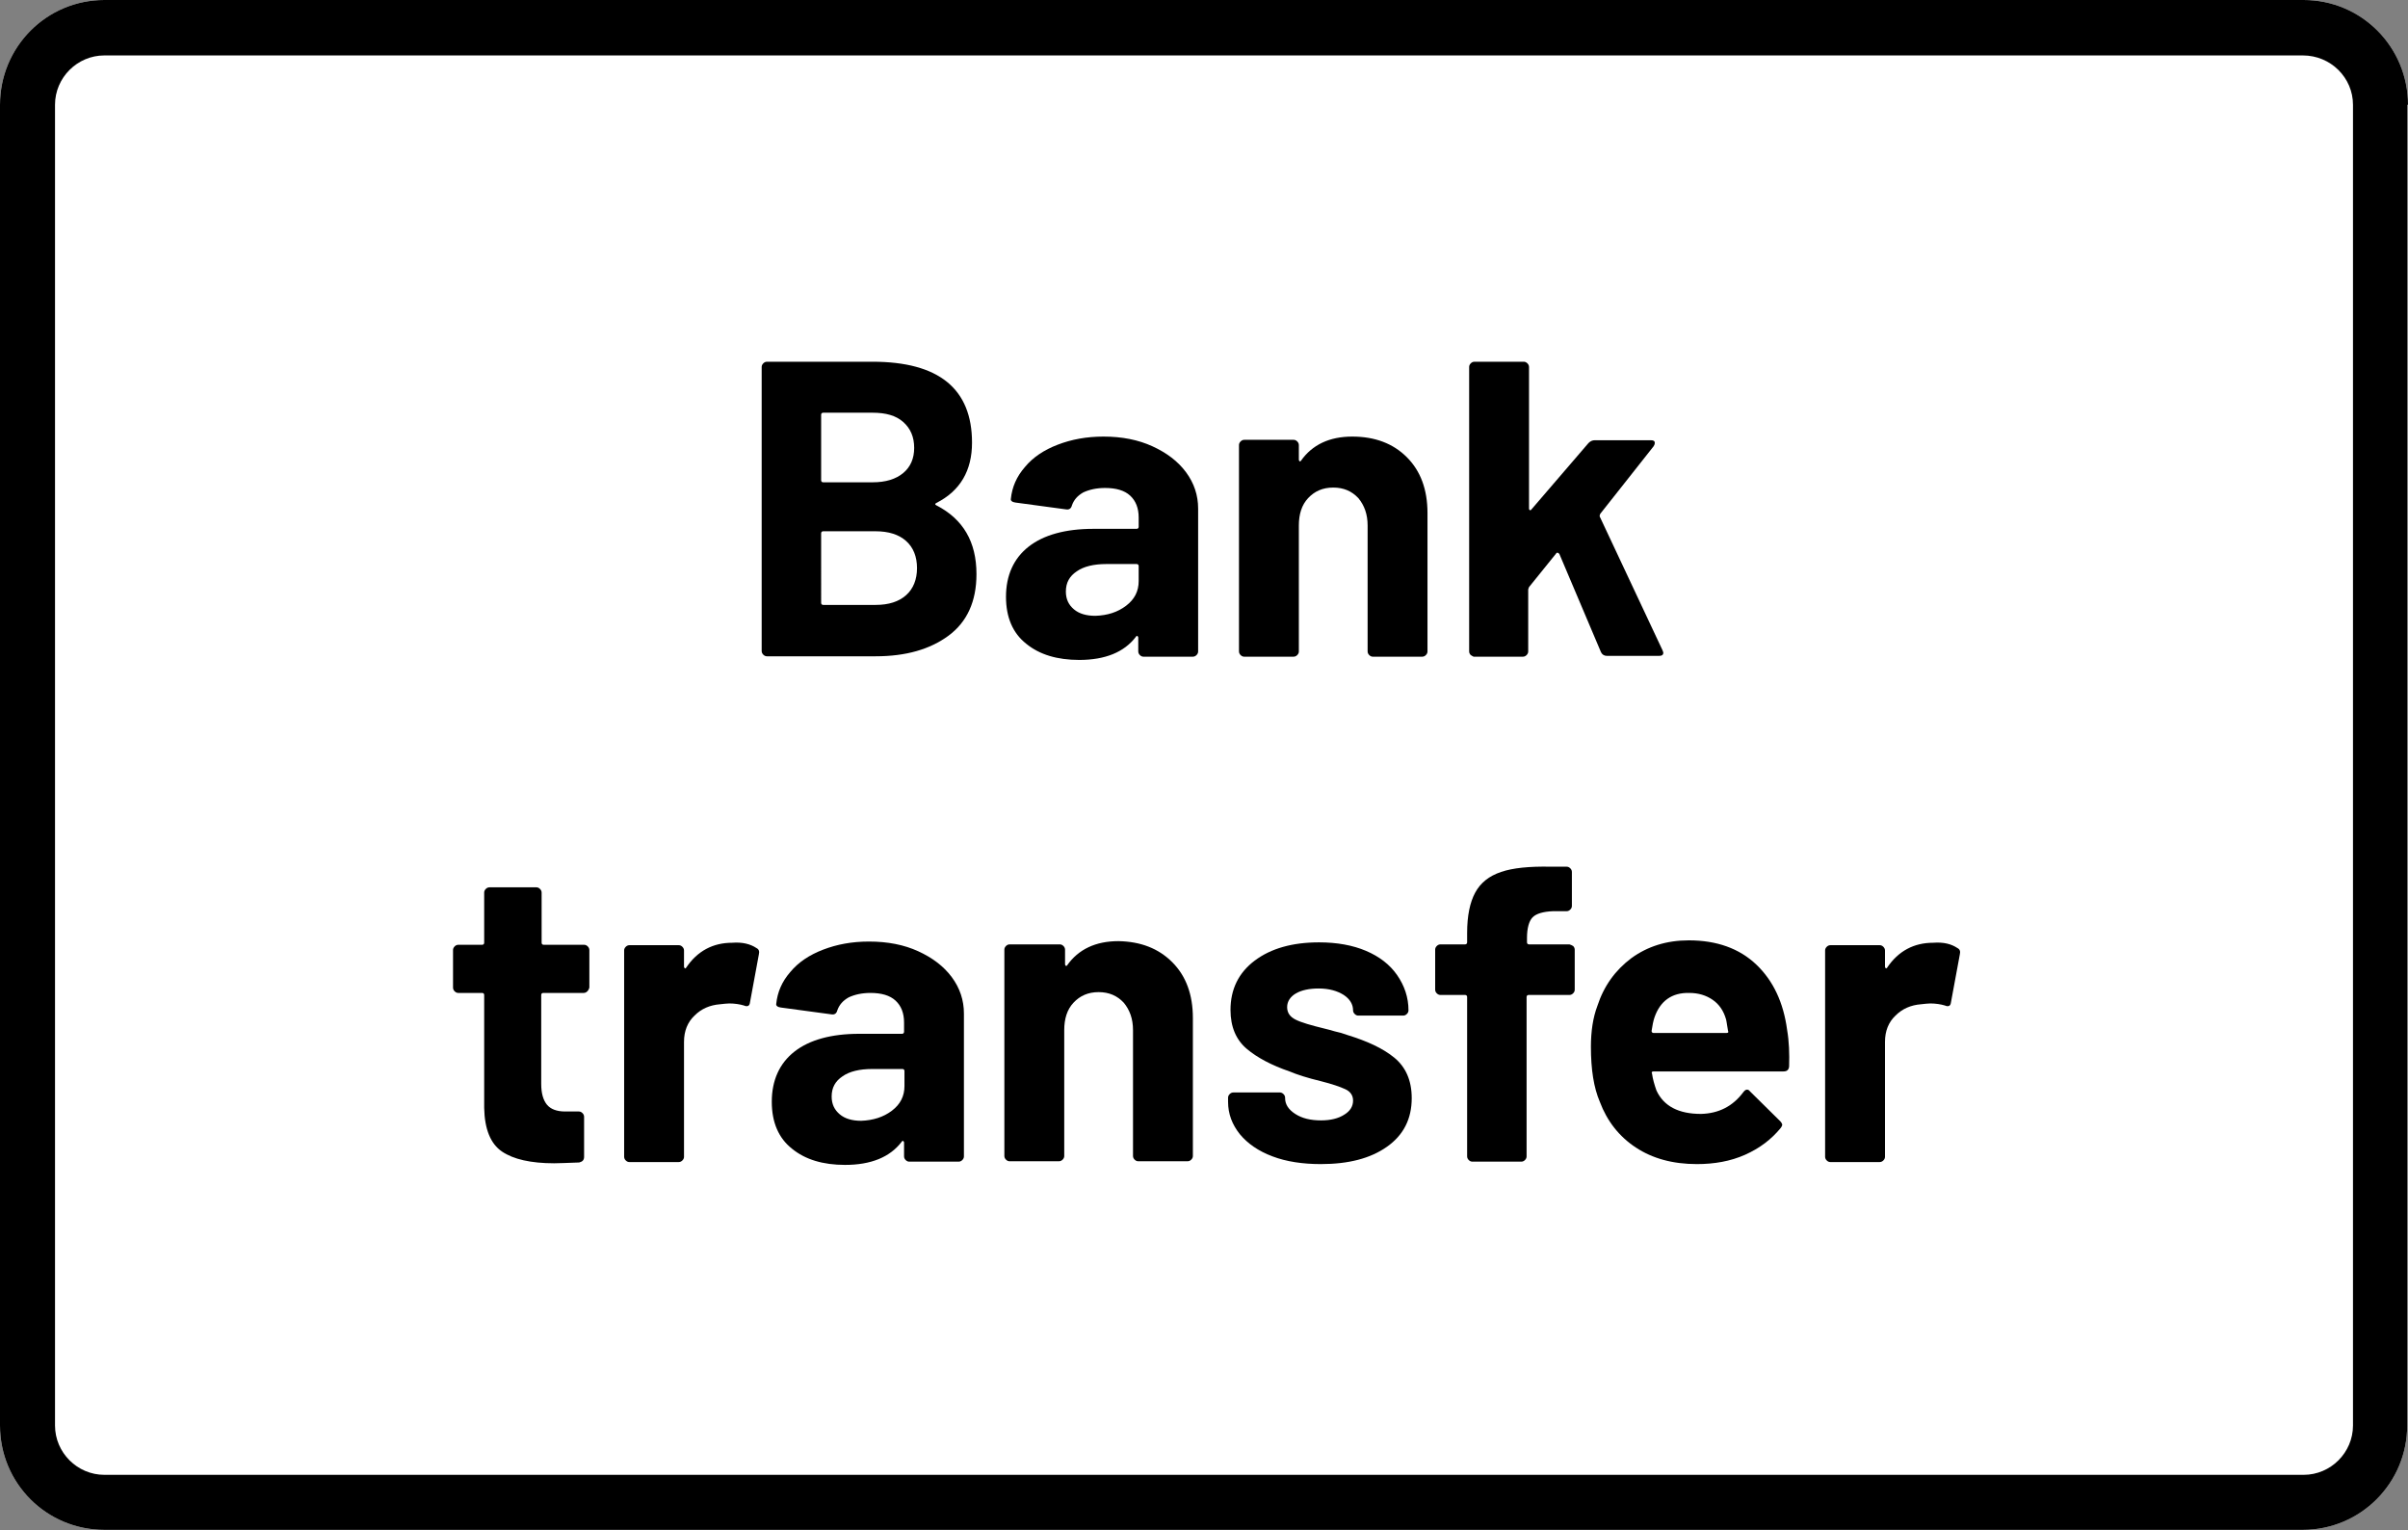 <?xml version="1.0" encoding="utf-8"?>
<!-- Generator: Adobe Illustrator 26.4.0, SVG Export Plug-In . SVG Version: 6.00 Build 0)  -->
<svg version="1.1" id="Livello_1" xmlns="http://www.w3.org/2000/svg" xmlns:xlink="http://www.w3.org/1999/xlink" x="0px" y="0px"
	 viewBox="0 0 595.3 378.2" style="enable-background:new 0 0 595.3 378.2;" xml:space="preserve">
<rect x="0" y="0" width="595.3" height="378.2" fill="#808080" stroke="none"/>
<style type="text/css">
	.st0{fill-rule:evenodd;clip-rule:evenodd;fill:#FFFFFF;}
	.st1{fill-rule:evenodd;clip-rule:evenodd;}
	.st2{fill:none;}
	.st3{enable-background:new    ;}
</style>
<g id="rechnung">
	<g>
		<path class="st0" d="M595.3,25.9c0-14.3-11.5-25.9-25.8-25.9H25.8C11.5,0,0,11.6,0,25.9v326.4c0,14.3,11.5,25.8,25.8,25.8h543.5
			c14.3,0,25.8-11.6,25.8-25.8V25.9H595.3L595.3,25.9z"/>
		<path class="st1" d="M595.3,25.9c0-14.3-11.5-25.9-25.8-25.9H25.8C11.5,0,0,11.6,0,25.9v326.4c0,14.3,11.5,25.8,25.8,25.8h543.5
			c14.3,0,25.8-11.6,25.8-25.8V25.9H595.3L595.3,25.9z M581.7,25.9v326.4c0,6.7-5.5,12.2-12.2,12.2H25.8c-6.7,0-12.2-5.5-12.2-12.2
			V25.9c0-6.7,5.5-12.2,12.2-12.2h543.5C576.2,13.7,581.7,19.2,581.7,25.9z"/>
	</g>
	<rect y="0" class="st2" width="595.2" height="378.2"/>
</g>
<g class="st3">
	<path d="M231.5,124.9c6.6,3.4,9.9,9,9.9,17c0,6.7-2.3,11.8-6.9,15.2c-4.6,3.4-10.6,5.1-18,5.1h-26.9c-0.3,0-0.6-0.1-0.9-0.4
		c-0.2-0.2-0.4-0.5-0.4-0.9V90.7c0-0.3,0.1-0.6,0.4-0.9c0.2-0.2,0.5-0.4,0.9-0.4h26.1c16.4,0,24.6,6.7,24.6,20
		c0,6.9-2.9,11.9-8.8,14.9C231.1,124.5,231.1,124.7,231.5,124.9z M203,102.5v16.2c0,0.3,0.2,0.5,0.5,0.5h12.2c3.3,0,5.8-0.8,7.6-2.3
		c1.8-1.5,2.7-3.6,2.7-6.2c0-2.7-0.9-4.8-2.7-6.4c-1.8-1.6-4.3-2.3-7.6-2.3h-12.2C203.2,102,203,102.2,203,102.5z M224,147.1
		c1.8-1.6,2.7-3.9,2.7-6.7c0-2.8-0.9-5.1-2.7-6.7c-1.8-1.6-4.3-2.4-7.6-2.4h-12.9c-0.3,0-0.5,0.2-0.5,0.5V149c0,0.3,0.2,0.5,0.5,0.5
		h13C219.7,149.5,222.2,148.7,224,147.1z"/>
</g>
<g class="st3">
	<path d="M284.9,110.3c3.5,1.6,6.3,3.7,8.3,6.4s3,5.7,3,9V161c0,0.3-0.1,0.6-0.4,0.9c-0.2,0.2-0.5,0.4-0.9,0.4h-12.2
		c-0.3,0-0.6-0.1-0.9-0.4c-0.2-0.2-0.4-0.5-0.4-0.9v-3.4c0-0.2-0.1-0.3-0.2-0.4c-0.1-0.1-0.3,0-0.4,0.2c-2.9,3.8-7.6,5.7-14,5.7
		c-5.4,0-9.8-1.3-13.1-4c-3.3-2.6-5-6.5-5-11.6c0-5.3,1.9-9.5,5.6-12.4c3.7-2.9,9.1-4.4,16-4.4H281c0.3,0,0.5-0.2,0.5-0.5v-2.3
		c0-2.3-0.7-4.1-2.1-5.4c-1.4-1.3-3.5-1.9-6.2-1.9c-2.1,0-3.9,0.4-5.4,1.1c-1.4,0.8-2.3,1.8-2.8,3.2c-0.2,0.8-0.7,1.1-1.4,1
		l-12.6-1.7c-0.8-0.1-1.2-0.5-1.1-0.9c0.3-2.9,1.4-5.5,3.5-7.9c2-2.4,4.7-4.2,8.1-5.5c3.4-1.3,7.1-2,11.3-2
		C277.4,107.9,281.4,108.7,284.9,110.3z M278.4,149.7c2.1-1.6,3.1-3.6,3.1-6.1v-3.7c0-0.3-0.2-0.5-0.5-0.5h-7.5
		c-3.1,0-5.6,0.6-7.3,1.8c-1.8,1.2-2.7,2.8-2.7,5c0,1.9,0.7,3.3,2,4.4c1.3,1.1,3.1,1.6,5.3,1.6C273.8,152.1,276.3,151.3,278.4,149.7
		z"/>
</g>
<g class="st3">
	<path d="M347.8,113c3.4,3.4,5.1,8,5.1,13.8V161c0,0.3-0.1,0.6-0.4,0.9c-0.2,0.2-0.5,0.4-0.9,0.4h-12.2c-0.3,0-0.6-0.1-0.9-0.4
		c-0.2-0.2-0.4-0.5-0.4-0.9v-31.1c0-2.8-0.8-5-2.3-6.8c-1.6-1.7-3.6-2.6-6.2-2.6c-2.6,0-4.6,0.9-6.2,2.6c-1.6,1.7-2.3,4-2.3,6.8V161
		c0,0.3-0.1,0.6-0.4,0.9c-0.2,0.2-0.5,0.4-0.9,0.4h-12.2c-0.3,0-0.6-0.1-0.9-0.4c-0.2-0.2-0.4-0.5-0.4-0.9v-51
		c0-0.3,0.1-0.6,0.4-0.9c0.2-0.2,0.5-0.4,0.9-0.4h12.2c0.3,0,0.6,0.1,0.9,0.4c0.2,0.2,0.4,0.5,0.4,0.9v3.6c0,0.2,0.1,0.3,0.2,0.4
		c0.1,0.1,0.2,0,0.3-0.1c2.8-4,7.1-6,12.7-6C339.9,107.9,344.4,109.6,347.8,113z"/>
</g>
<g class="st3">
	<path d="M363.6,161.9c-0.2-0.2-0.4-0.5-0.4-0.9V90.7c0-0.3,0.1-0.6,0.4-0.9c0.2-0.2,0.5-0.4,0.9-0.4h12.2c0.3,0,0.6,0.1,0.9,0.4
		c0.2,0.2,0.4,0.5,0.4,0.9v35c0,0.2,0.1,0.3,0.2,0.4c0.1,0,0.3,0,0.4-0.2l14.1-16.4c0.5-0.5,1-0.7,1.6-0.7h13.8c0.7,0,1,0.2,1,0.7
		c0,0.2-0.1,0.5-0.3,0.8l-13.2,16.7c-0.1,0.3-0.2,0.5-0.1,0.7l15.5,33c0.1,0.3,0.2,0.5,0.2,0.6c0,0.6-0.4,0.8-1.1,0.8h-12.8
		c-0.7,0-1.2-0.3-1.5-0.9l-10.3-24.3c-0.1-0.1-0.2-0.2-0.4-0.3c-0.2,0-0.3,0-0.4,0.2l-6.7,8.3c-0.1,0.3-0.2,0.5-0.2,0.6V161
		c0,0.3-0.1,0.6-0.4,0.9c-0.2,0.2-0.5,0.4-0.9,0.4h-12.2C364.1,162.2,363.9,162.1,363.6,161.9z"/>
</g>
<g class="st3">
	<path d="M145.2,245c-0.2,0.2-0.5,0.4-0.9,0.4h-10c-0.3,0-0.5,0.2-0.5,0.5v22c0,2.3,0.5,4,1.4,5.1c0.9,1.1,2.4,1.7,4.5,1.7h3.4
		c0.3,0,0.6,0.1,0.9,0.4c0.2,0.2,0.4,0.5,0.4,0.9v9.9c0,0.8-0.4,1.2-1.2,1.4c-2.9,0.1-5,0.2-6.2,0.2c-5.8,0-10.1-1-12.9-2.9
		c-2.8-1.9-4.3-5.5-4.4-10.8v-27.9c0-0.3-0.2-0.5-0.5-0.5h-5.9c-0.3,0-0.6-0.1-0.9-0.4c-0.2-0.2-0.4-0.5-0.4-0.9v-9.3
		c0-0.3,0.1-0.6,0.4-0.9c0.2-0.2,0.5-0.4,0.9-0.4h5.9c0.3,0,0.5-0.2,0.5-0.5v-12.4c0-0.3,0.1-0.6,0.4-0.9c0.2-0.2,0.5-0.4,0.9-0.4
		h11.6c0.3,0,0.6,0.1,0.9,0.4c0.2,0.2,0.4,0.5,0.4,0.9V233c0,0.3,0.2,0.5,0.5,0.5h10c0.3,0,0.6,0.1,0.9,0.4c0.2,0.2,0.4,0.5,0.4,0.9
		v9.3C145.6,244.4,145.5,244.7,145.2,245z"/>
</g>
<g class="st3">
	<path d="M187,234.3c0.6,0.3,0.8,0.8,0.6,1.6l-2.2,11.9c-0.1,0.8-0.6,1.1-1.5,0.7c-1-0.3-2.3-0.5-3.6-0.5c-0.6,0-1.3,0.1-2.3,0.2
		c-2.5,0.2-4.6,1.1-6.3,2.8c-1.7,1.6-2.6,3.8-2.6,6.5v28.4c0,0.3-0.1,0.6-0.4,0.9c-0.2,0.2-0.5,0.4-0.9,0.4h-12.2
		c-0.3,0-0.6-0.1-0.9-0.4c-0.2-0.2-0.4-0.5-0.4-0.9v-51c0-0.3,0.1-0.6,0.4-0.9c0.2-0.2,0.5-0.4,0.9-0.4h12.2c0.3,0,0.6,0.1,0.9,0.4
		c0.2,0.2,0.4,0.5,0.4,0.9v4c0,0.2,0.1,0.3,0.2,0.4c0.1,0.1,0.2,0,0.3-0.1c2.8-4.2,6.7-6.2,11.4-6.2
		C183.5,232.8,185.5,233.3,187,234.3z"/>
</g>
<g class="st3">
	<path d="M227,235.1c3.5,1.6,6.3,3.7,8.3,6.4s3,5.7,3,9v35.3c0,0.3-0.1,0.6-0.4,0.9c-0.2,0.2-0.5,0.4-0.9,0.4h-12.2
		c-0.3,0-0.6-0.1-0.9-0.4c-0.2-0.2-0.4-0.5-0.4-0.9v-3.4c0-0.2-0.1-0.3-0.2-0.4c-0.1-0.1-0.3,0-0.4,0.2c-2.9,3.8-7.6,5.7-14,5.7
		c-5.4,0-9.8-1.3-13.1-4c-3.3-2.6-5-6.5-5-11.6c0-5.3,1.9-9.5,5.6-12.4c3.7-2.9,9.1-4.4,16-4.4h10.6c0.3,0,0.5-0.2,0.5-0.5v-2.3
		c0-2.3-0.7-4.1-2.1-5.4c-1.4-1.3-3.5-1.9-6.2-1.9c-2.1,0-3.9,0.4-5.4,1.1c-1.4,0.8-2.3,1.8-2.8,3.2c-0.2,0.8-0.7,1.1-1.4,1
		l-12.6-1.7c-0.8-0.1-1.2-0.5-1.1-0.9c0.3-2.9,1.4-5.5,3.5-7.9c2-2.4,4.7-4.2,8.1-5.5c3.4-1.3,7.1-2,11.3-2
		C219.5,232.7,223.5,233.5,227,235.1z M220.5,274.5c2.1-1.6,3.1-3.6,3.1-6.1v-3.7c0-0.3-0.2-0.5-0.5-0.5h-7.5
		c-3.1,0-5.6,0.6-7.3,1.8c-1.8,1.2-2.7,2.8-2.7,5c0,1.9,0.7,3.3,2,4.4c1.3,1.1,3.1,1.6,5.3,1.6C215.8,276.9,218.4,276.1,220.5,274.5
		z"/>
	<path d="M289.8,237.8c3.4,3.4,5.1,8,5.1,13.8v34.1c0,0.3-0.1,0.6-0.4,0.9c-0.2,0.2-0.5,0.4-0.9,0.4h-12.2c-0.3,0-0.6-0.1-0.9-0.4
		c-0.2-0.2-0.4-0.5-0.4-0.9v-31.1c0-2.8-0.8-5-2.3-6.8c-1.6-1.7-3.6-2.6-6.2-2.6c-2.6,0-4.6,0.9-6.2,2.6c-1.6,1.7-2.3,4-2.3,6.8
		v31.1c0,0.3-0.1,0.6-0.4,0.9c-0.2,0.2-0.5,0.4-0.9,0.4h-12.2c-0.3,0-0.6-0.1-0.9-0.4c-0.2-0.2-0.4-0.5-0.4-0.9v-51
		c0-0.3,0.1-0.6,0.4-0.9c0.2-0.2,0.5-0.4,0.9-0.4H262c0.3,0,0.6,0.1,0.9,0.4c0.2,0.2,0.4,0.5,0.4,0.9v3.6c0,0.2,0.1,0.3,0.2,0.4
		c0.1,0.1,0.2,0,0.3-0.1c2.8-4,7.1-6,12.7-6C282,232.7,286.4,234.4,289.8,237.8z"/>
</g>
<g class="st3">
	<path d="M314.6,285.8c-3.5-1.3-6.2-3.2-8.1-5.5c-1.9-2.4-2.9-5-2.9-8v-1c0-0.3,0.1-0.6,0.4-0.9c0.2-0.2,0.5-0.4,0.9-0.4h11.5
		c0.3,0,0.6,0.1,0.9,0.4c0.2,0.2,0.4,0.5,0.4,0.9v0.1c0,1.5,0.8,2.8,2.5,3.9c1.7,1.1,3.8,1.6,6.4,1.6c2.4,0,4.3-0.5,5.7-1.4
		c1.5-0.9,2.2-2.1,2.2-3.5c0-1.2-0.6-2.2-1.9-2.8s-3.3-1.3-6.1-2c-3.3-0.8-5.8-1.6-7.7-2.4c-4.4-1.5-8-3.4-10.6-5.6
		c-2.6-2.2-4-5.4-4-9.6c0-5.1,2-9.2,6-12.2c4-3,9.3-4.5,15.9-4.5c4.4,0,8.3,0.7,11.6,2.1c3.3,1.4,5.9,3.4,7.7,6
		c1.8,2.6,2.8,5.5,2.8,8.7c0,0.3-0.1,0.6-0.4,0.9c-0.2,0.2-0.5,0.4-0.9,0.4h-11.1c-0.3,0-0.6-0.1-0.9-0.4c-0.2-0.2-0.4-0.5-0.4-0.9
		c0-1.5-0.8-2.8-2.3-3.8c-1.6-1-3.6-1.6-6.2-1.6c-2.3,0-4.2,0.4-5.6,1.2s-2.2,2-2.2,3.4c0,1.4,0.7,2.4,2.1,3.1
		c1.4,0.7,3.8,1.4,7.1,2.2c0.8,0.2,1.6,0.4,2.6,0.7c1,0.2,2,0.5,3.1,0.9c4.9,1.5,8.8,3.3,11.6,5.6c2.8,2.3,4.3,5.6,4.3,10
		c0,5.1-2,9.1-6.1,12c-4.1,2.9-9.5,4.3-16.4,4.3C322.1,287.7,318,287.1,314.6,285.8z"/>
</g>
<g class="st3">
	<path d="M388.9,233.8c0.2,0.2,0.4,0.5,0.4,0.9v9.9c0,0.3-0.1,0.6-0.4,0.9c-0.2,0.2-0.5,0.4-0.9,0.4h-10.1c-0.3,0-0.5,0.2-0.5,0.5
		v39.4c0,0.3-0.1,0.6-0.4,0.9c-0.2,0.2-0.5,0.4-0.9,0.4H364c-0.3,0-0.6-0.1-0.9-0.4c-0.2-0.2-0.4-0.5-0.4-0.9v-39.4
		c0-0.3-0.2-0.5-0.5-0.5h-6.1c-0.3,0-0.6-0.1-0.9-0.4c-0.2-0.2-0.4-0.5-0.4-0.9v-9.9c0-0.3,0.1-0.6,0.4-0.9c0.2-0.2,0.5-0.4,0.9-0.4
		h6.1c0.3,0,0.5-0.2,0.5-0.5v-2.3c0-4.3,0.7-7.6,2-10c1.3-2.4,3.4-4.1,6.4-5.1c2.9-1,7-1.4,12.2-1.3h4c0.3,0,0.6,0.1,0.9,0.4
		c0.2,0.2,0.4,0.5,0.4,0.9v8.4c0,0.3-0.1,0.6-0.4,0.9c-0.2,0.2-0.5,0.4-0.9,0.4h-3.4c-2.4,0.1-4.1,0.6-5,1.5
		c-0.9,0.9-1.4,2.7-1.4,5.1v1.1c0,0.3,0.2,0.5,0.5,0.5H388C388.3,233.5,388.6,233.6,388.9,233.8z"/>
</g>
<g class="st3">
	<path d="M442.3,263.6c-0.1,0.8-0.5,1.2-1.4,1.2h-32.1c-0.4,0-0.6,0.2-0.4,0.5c0.2,1.4,0.6,2.8,1.1,4.2c1.8,3.9,5.5,5.8,11,5.8
		c4.4-0.1,7.9-1.9,10.5-5.4c0.3-0.4,0.6-0.6,0.9-0.6c0.2,0,0.5,0.1,0.7,0.4l7.5,7.4c0.3,0.3,0.5,0.7,0.5,0.9c0,0.1-0.1,0.4-0.4,0.8
		c-2.3,2.8-5.2,5-8.8,6.6c-3.6,1.6-7.6,2.3-11.9,2.3c-6,0-11-1.4-15.1-4.1c-4.1-2.7-7.1-6.5-8.9-11.3c-1.5-3.5-2.2-8-2.2-13.6
		c0-3.8,0.5-7.2,1.6-10.1c1.6-4.9,4.4-8.8,8.4-11.8c4-2.9,8.7-4.4,14.2-4.4c6.9,0,12.5,2,16.7,6c4.2,4,6.7,9.4,7.6,16.1
		C442.3,257.4,442.4,260.4,442.3,263.6z M409,251.5c-0.3,0.9-0.5,2-0.7,3.3c0,0.3,0.2,0.5,0.5,0.5h18c0.4,0,0.6-0.2,0.4-0.5
		c-0.3-2-0.5-3-0.5-2.9c-0.6-2.1-1.7-3.7-3.3-4.8c-1.6-1.1-3.5-1.7-5.8-1.7C413.3,245.3,410.4,247.4,409,251.5z"/>
	<path d="M483.9,234.3c0.6,0.3,0.8,0.8,0.6,1.6l-2.2,11.9c-0.1,0.8-0.6,1.1-1.5,0.7c-1-0.3-2.3-0.5-3.6-0.5c-0.6,0-1.3,0.1-2.3,0.2
		c-2.5,0.2-4.6,1.1-6.3,2.8c-1.7,1.6-2.6,3.8-2.6,6.5v28.4c0,0.3-0.1,0.6-0.4,0.9c-0.2,0.2-0.5,0.4-0.9,0.4h-12.2
		c-0.3,0-0.6-0.1-0.9-0.4c-0.2-0.2-0.4-0.5-0.4-0.9v-51c0-0.3,0.1-0.6,0.4-0.9c0.2-0.2,0.5-0.4,0.9-0.4h12.2c0.3,0,0.6,0.1,0.9,0.4
		c0.2,0.2,0.4,0.5,0.4,0.9v4c0,0.2,0.1,0.3,0.2,0.4c0.1,0.1,0.2,0,0.3-0.1c2.8-4.2,6.7-6.2,11.4-6.2
		C480.5,232.8,482.4,233.3,483.9,234.3z"/>
</g>
</svg>

